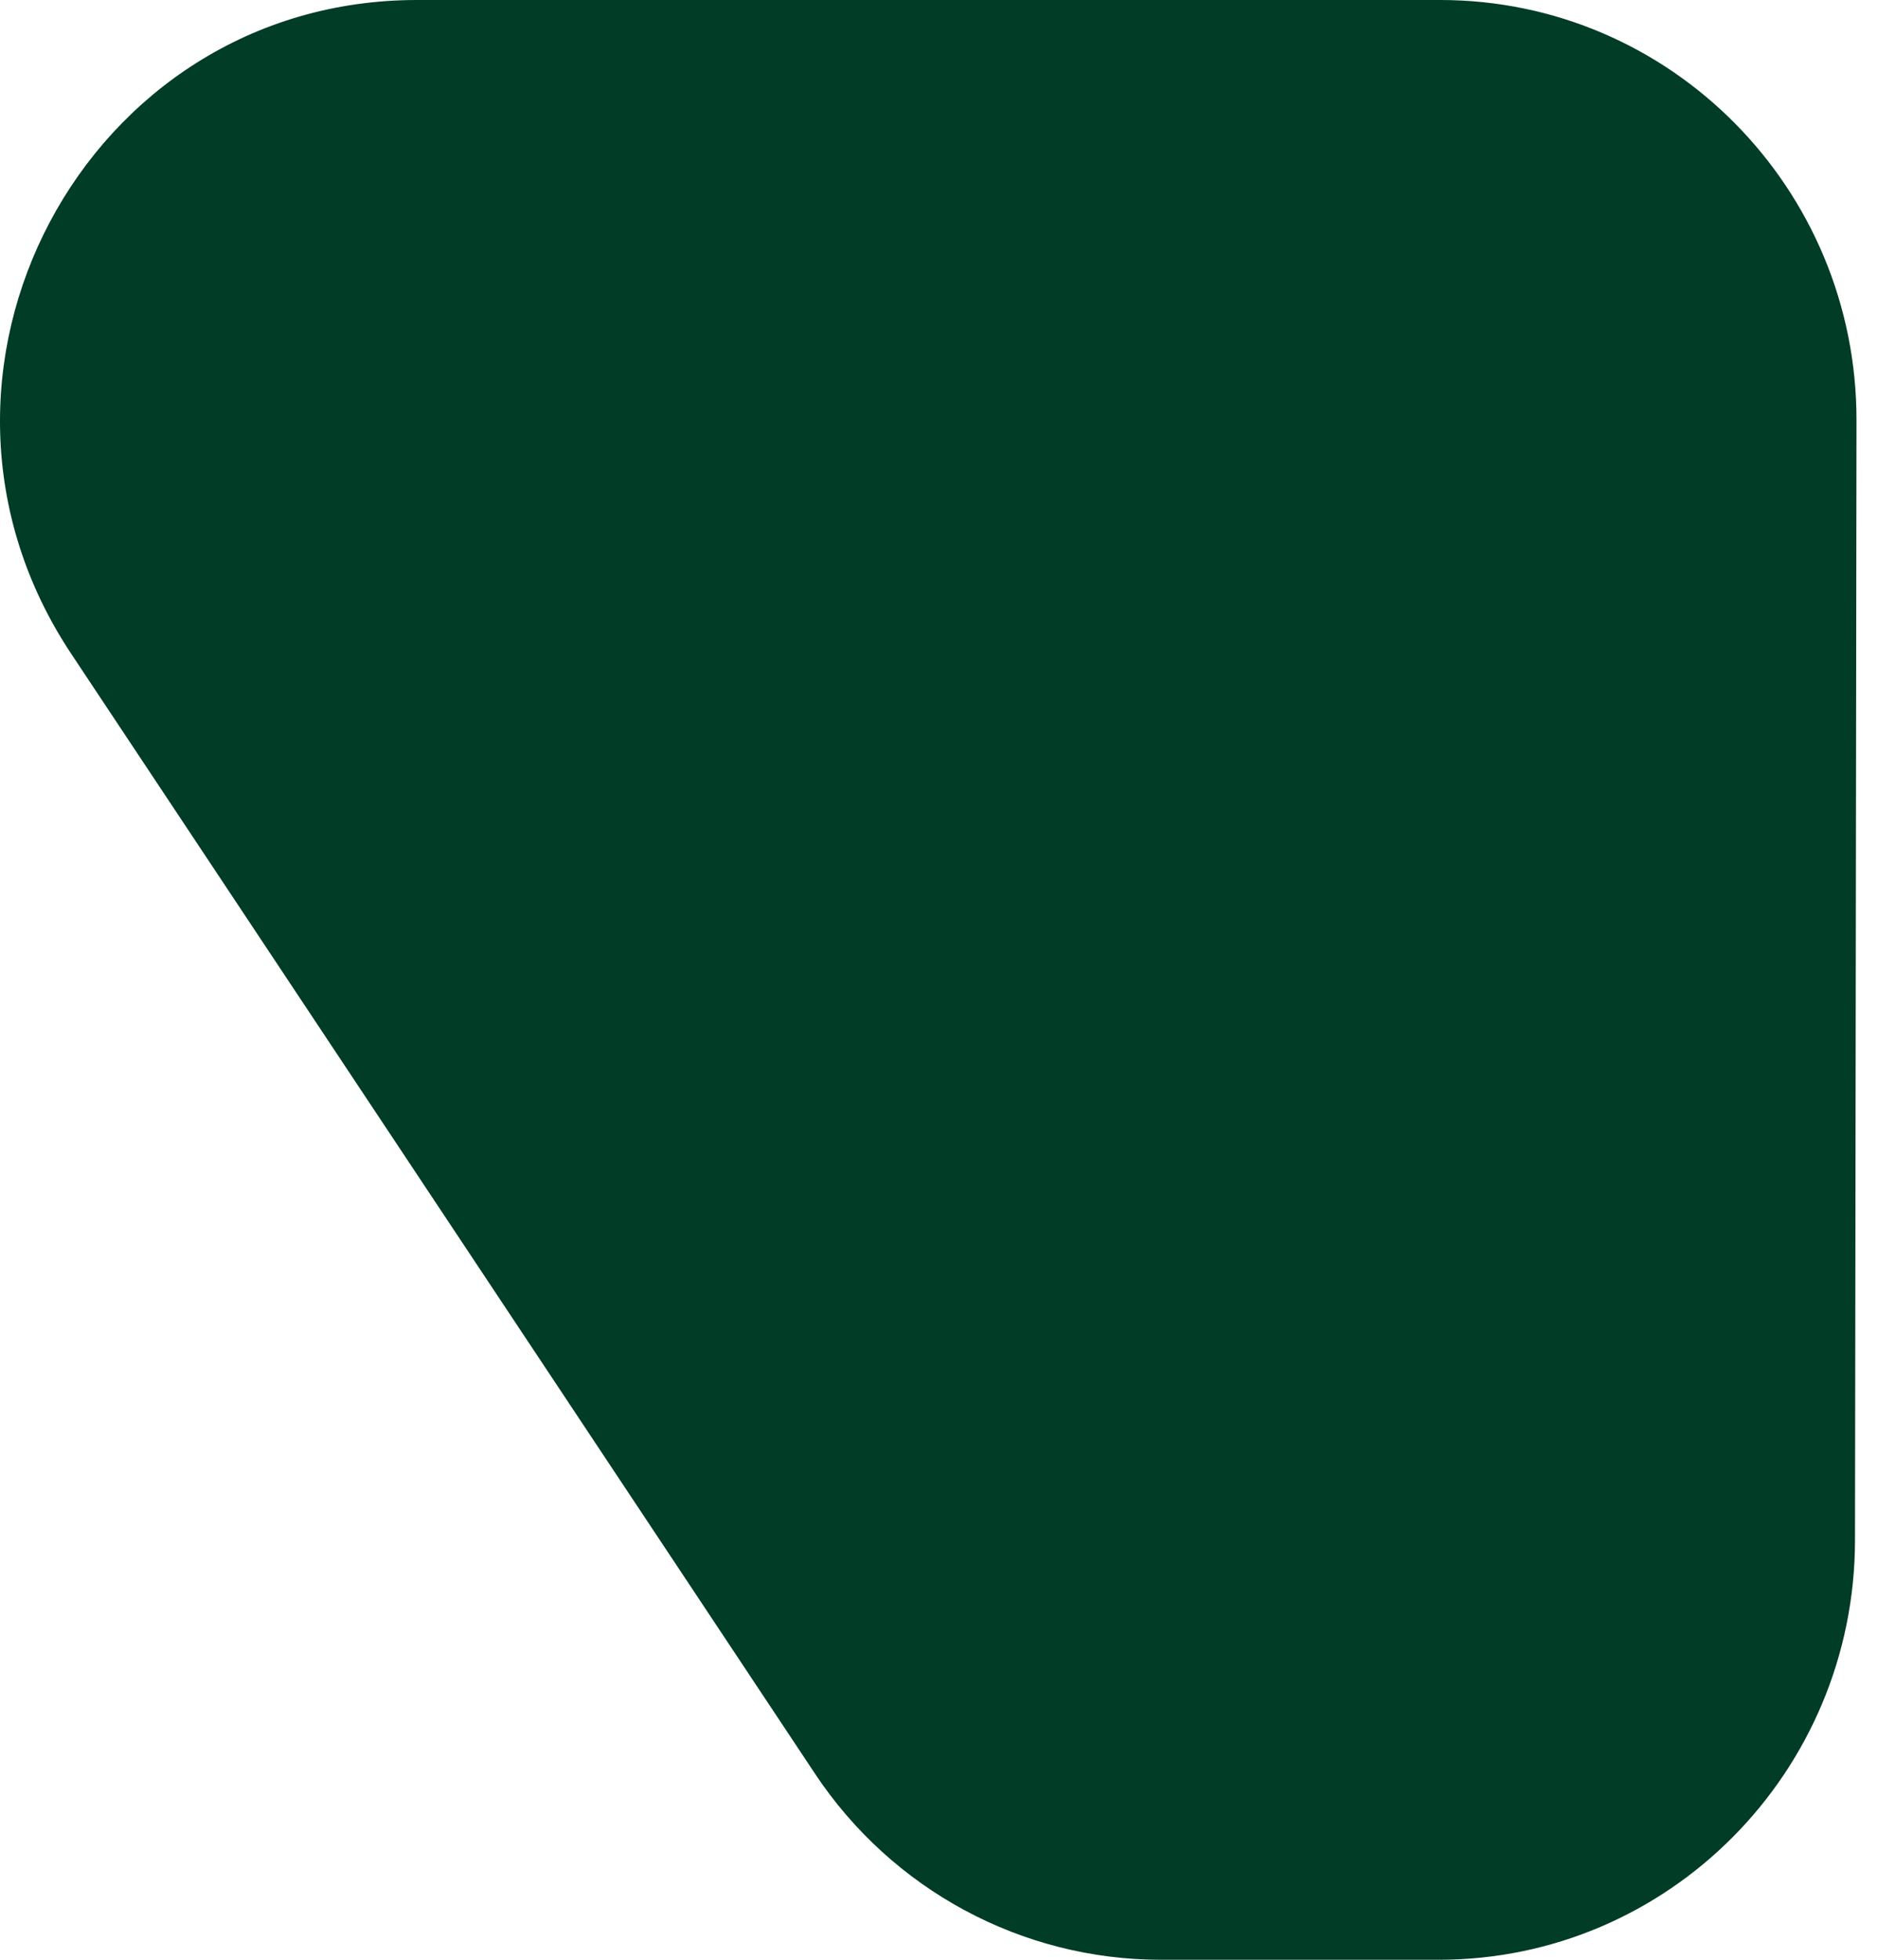<svg width="69" height="72" viewBox="0 0 69 72" fill="none" xmlns="http://www.w3.org/2000/svg">
<path d="M29.941 65.159L2.614 24.016C-4.194 13.765 3.089 0 15.32 0H52.916C61.371 0 68.222 6.92 68.21 15.45L68.155 56.593C68.143 65.105 61.3 72 52.861 72H42.647C37.545 72 32.78 69.434 29.941 65.16V65.159Z" fill="#003C26"/>
</svg>
